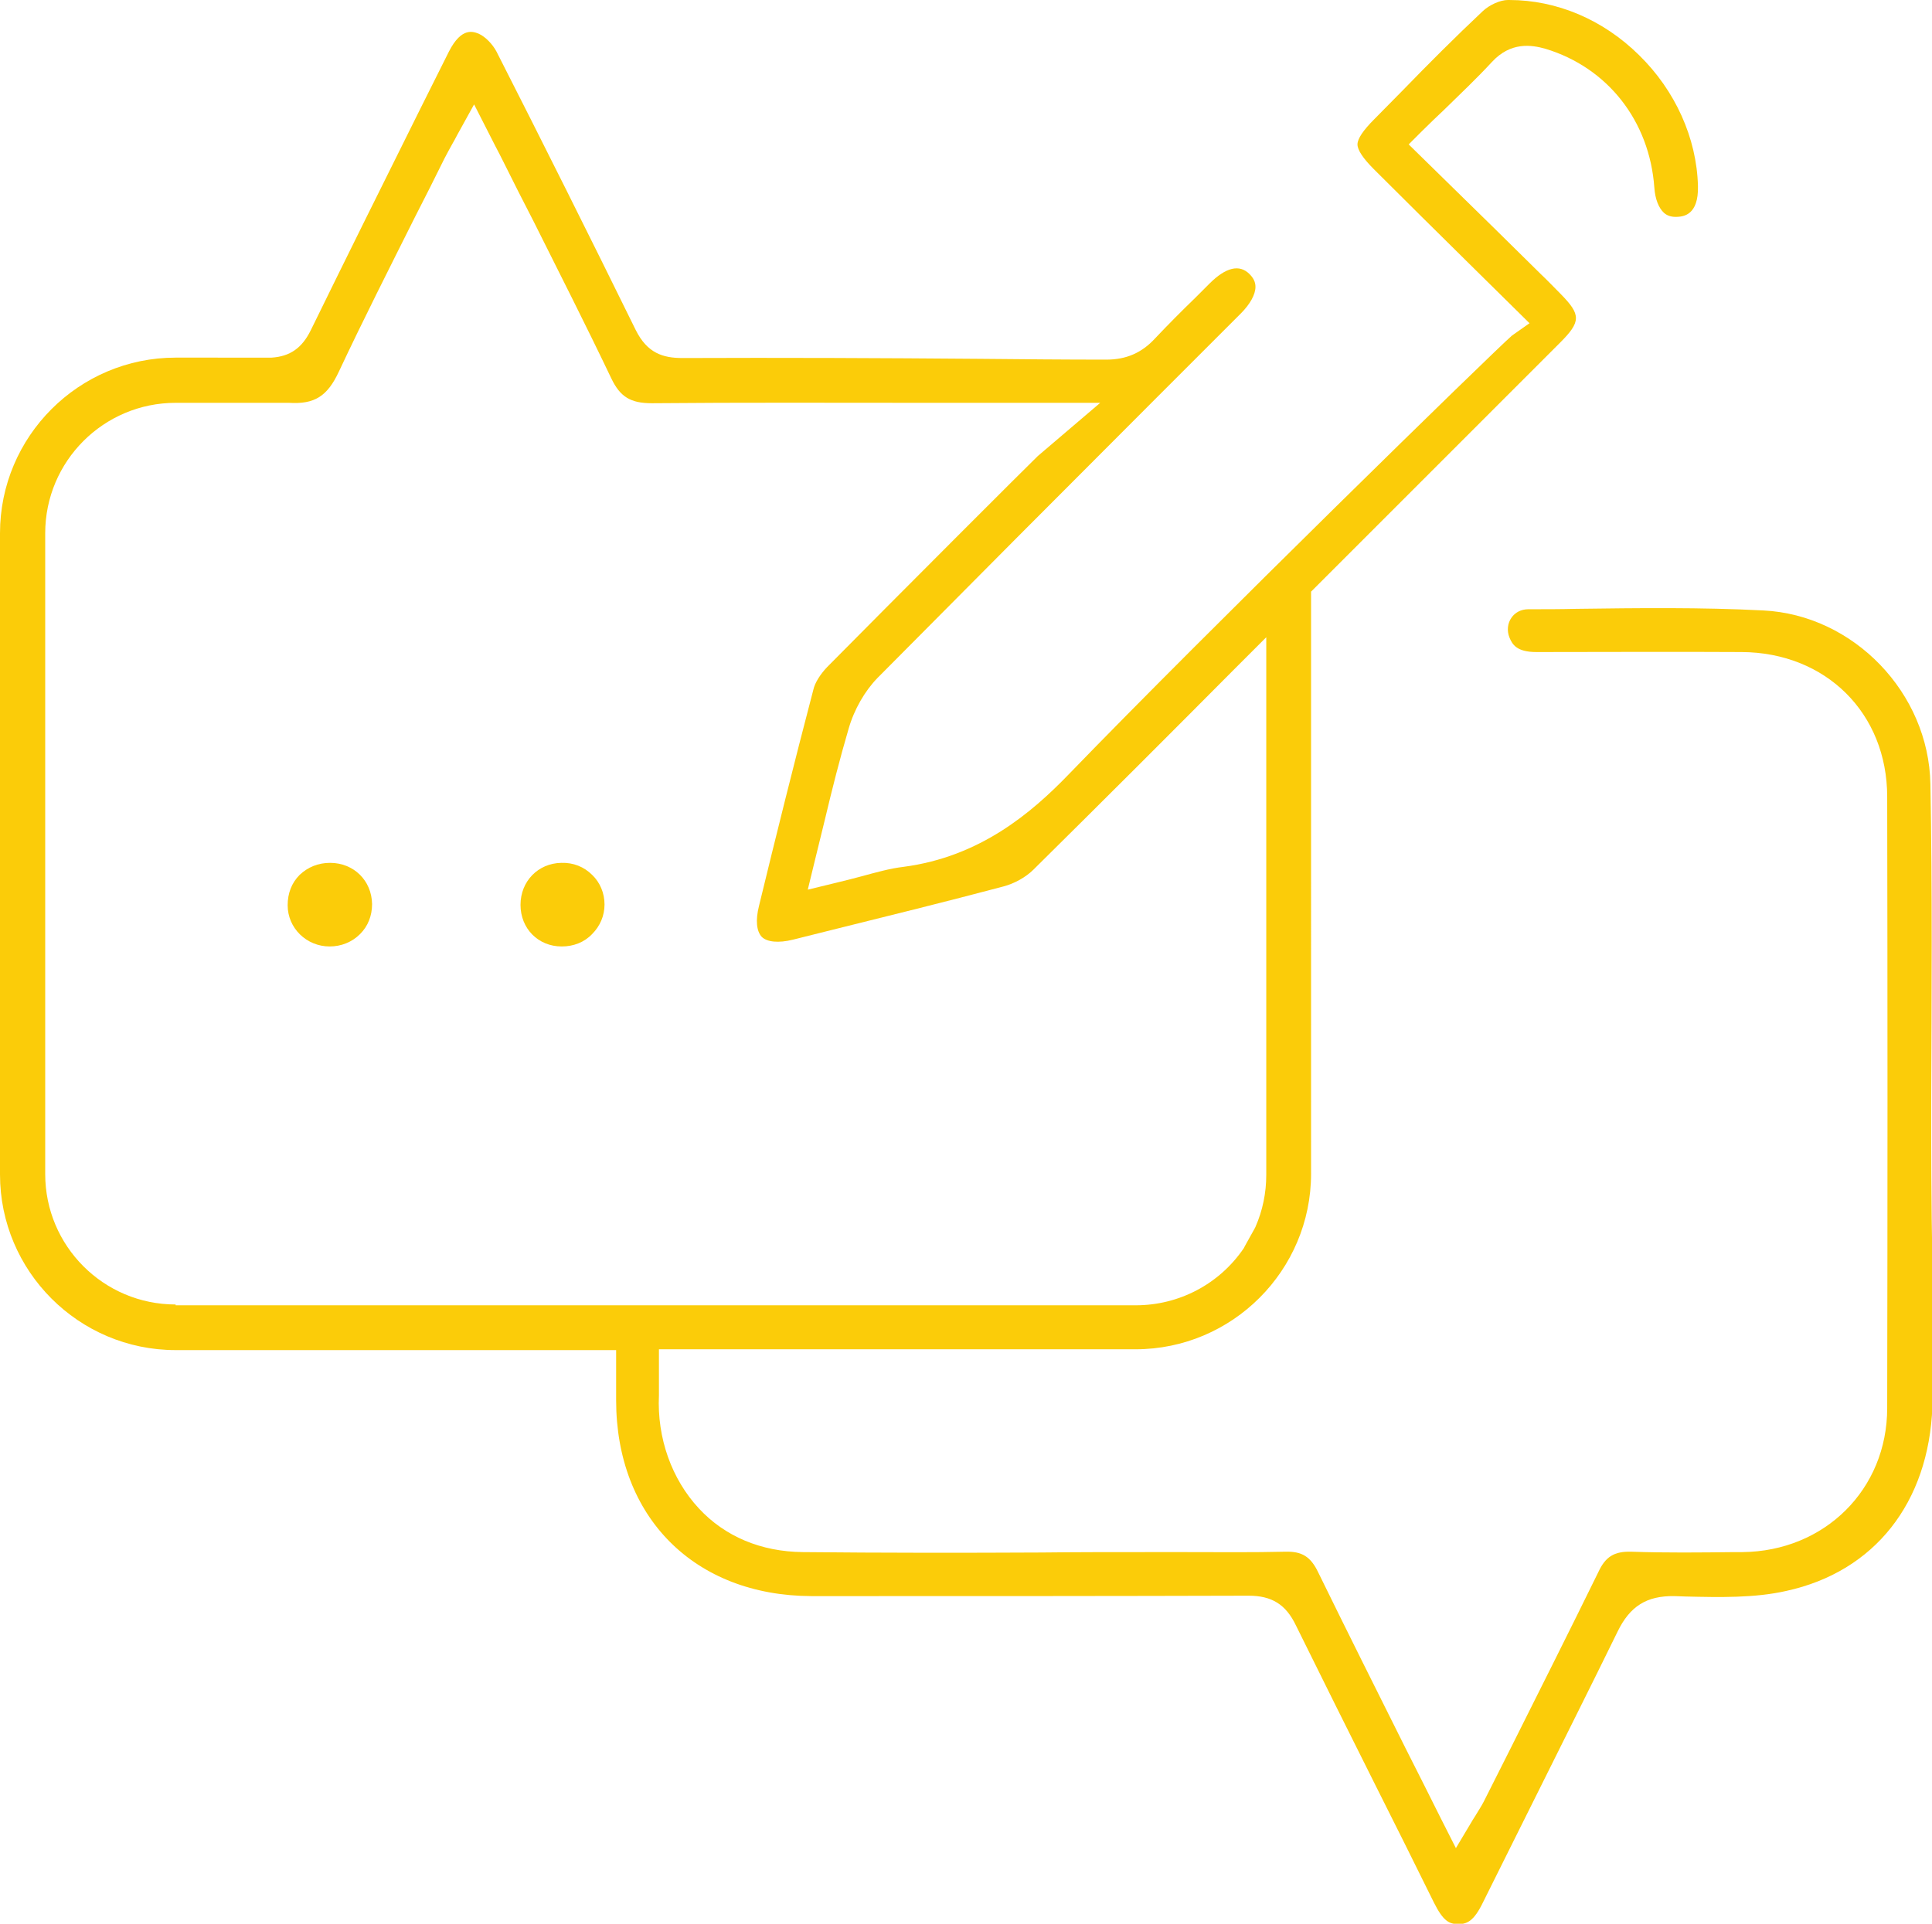 <?xml version="1.0" encoding="utf-8"?>
<!-- Generator: Adobe Illustrator 24.2.0, SVG Export Plug-In . SVG Version: 6.00 Build 0)  -->
<svg version="1.1" id="Icons" xmlns="http://www.w3.org/2000/svg" xmlns:xlink="http://www.w3.org/1999/xlink" x="0px" y="0px"
	 viewBox="0 0 482.9 480.9" style="enable-background:new 0 0 482.9 480.9;" xml:space="preserve">
<style type="text/css">
	.st0{fill:#FBCC09;}
</style>
<g>
	<path class="st0" d="M82.5,215.7L82.5,215.7c-3,0-5.6,1.1-7.6,3c-2,2-3,4.6-3,7.6c0,5.7,4.7,10.3,10.5,10.3l0,0
		c2.9,0,5.6-1.1,7.6-3.1s3-4.6,3-7.5C92.9,220.1,88.4,215.7,82.5,215.7z"/>
	<path class="st0" d="M140.3,215.7c-5.8,0.1-10.2,4.6-10.2,10.5s4.4,10.4,10.3,10.4c2.9,0,5.6-1,7.6-3.1c2-2,3.1-4.6,3.1-7.4
		c0-2.8-1.1-5.5-3.1-7.4C146,216.7,143.3,215.6,140.3,215.7z"/>
	<path class="st0" d="M482.7,279.5v-3.7c0.1-26.2,0.3-53.2-0.2-79.8c-0.4-22.8-19.2-42.3-41.8-43.4c-15.5-0.8-31.3-0.6-46.7-0.4
		c-4,0.1-8,0.1-12,0.1c-1.8,0-3.3,0.8-4.2,2.1c-1,1.4-1.2,3.3-0.5,5s1.8,3.6,6.7,3.6l0,0h0.5c16.7,0,33.9-0.1,50.8,0
		c21.1,0.1,36.4,15.3,36.4,36.2c0.1,50.4,0.1,101.8,0,152.8c0,20.3-15.6,35.8-36.2,36h-2c-8.4,0.1-17.2,0.2-25.8-0.1
		c-4.2-0.1-6.4,1.2-8.2,5.1c-7.2,14.7-14.7,29.6-21.9,44c-2.2,4.4-4.5,8.9-6.7,13.3c-0.5,1-1.1,1.9-1.7,2.9c-0.3,0.5-0.6,1-1,1.6
		l-4.3,7.2l-3.8-7.5c-2.9-5.8-5.7-11.4-8.6-17.1c-7.6-15.2-14.8-29.6-22-44.3c-1.9-4-4.1-5.3-8.2-5.2c-8.2,0.2-16.5,0.1-24.6,0.1
		c-3.4,0-6.9,0-10.3,0h-0.1c-8.7,0-17.3,0-26,0.1c-19.5,0.1-39.8,0.1-59.6-0.1c-10.5-0.1-19.5-3.9-26-10.9
		c-6.8-7.3-10.5-17.6-10-28.3c0-0.4,0-1.7,0-3.4c0-1.1,0-2.3,0-3.5v-4.6h119.1c24.2,0,43.9-19.7,43.9-43.9V147.9l16.5-16.5
		c15.2-15.2,30.4-30.4,45.7-45.7c5.3-5.3,5.3-7,0.2-12.2c-1.7-1.7-3.3-3.4-5-5c-7.6-7.5-15.3-15.1-23.2-22.8l-9.8-9.6l3.3-3.3
		c1.9-1.9,3.7-3.6,5.6-5.4c4.2-4.1,8.2-7.9,11.9-11.9c4.7-5.1,9.9-4.3,13.4-3.3c15.5,4.7,26,18,27.2,34.7c0.2,2.9,1.1,5.1,2.4,6.3
		c0.9,0.8,2,1.1,3.5,1c1.3-0.1,5.2-0.4,5-7.7c-0.3-12-5.7-23.9-14.7-32.7C400.7,4.9,389.1,0,377.2,0c-0.1,0-0.2,0-0.3,0
		c-1.9,0-4.6,1.2-6.3,2.8c-6.8,6.4-13.5,13.1-19.9,19.7c-2.4,2.4-4.8,4.9-7.2,7.3c-2.8,2.8-4.2,4.9-4.2,6.3c0,1.4,1.4,3.5,4.1,6.2
		c7.8,7.8,15.6,15.5,23.8,23.6l15.1,14.9l-4.4,3.1c-4.3,3.7-76.1,73.8-110.9,109.8c-9.1,9.4-22,20.5-41.2,23
		c-3.4,0.4-6.9,1.4-10.6,2.4c-1.9,0.5-3.8,1-5.9,1.5l-7.4,1.8l1.8-7.4c0.8-3.3,1.6-6.6,2.4-9.8c1.9-8,3.8-15.5,6-23
		c1.4-4.9,4.1-9.5,7.2-12.7c23.2-23.4,46.8-47.1,69.7-70c7-7,14.1-14.1,21.1-21.1c2.4-2.4,3.7-4.8,3.7-6.7c0-1.2-0.5-2.2-1.5-3.2
		c-2.5-2.5-5.9-1.7-10,2.4c-1.2,1.2-2.3,2.3-3.5,3.5c-3.4,3.3-6.8,6.7-10.1,10.2c-3.3,3.6-7.2,5.3-12.2,5.3h-0.1
		c-10.5,0-21-0.1-31.5-0.2c-24.4-0.2-49.6-0.3-74.3-0.2c-4.9,0-8.8-1.2-11.7-7c-11.5-23.4-23.2-46.8-34.8-69.6
		c-1-1.9-2.8-3.7-4.3-4.4c-1.4-0.6-4.4-1.9-7.6,4.4c-2.4,4.8-4.8,9.6-7.2,14.4c-9,18.1-18.3,36.8-27.3,55.2
		c-2.2,4.5-5.2,6.6-9.8,6.9h-0.3H43.9C19.7,89.4,0,109.1,0,133.3v160.3c0,24.2,19.7,43.9,43.9,43.9H154V350
		c0,29.3,19.6,48.9,48.8,49h8.4c33,0,67.2,0,100.8-0.1h0.1c5.8,0,9.3,2.2,11.8,7.4c6.6,13.4,13.4,27,20,40.2
		c4.8,9.5,9.7,19.4,14.5,29.1c2.3,4.6,3.8,5.4,6.1,5.4c2.2,0,3.9-0.8,6.1-5.3c4.4-8.9,9-18,13.3-26.7c6.7-13.5,13.7-27.4,20.4-41.1
		c3.1-6.4,7.3-9,14.2-8.9l2.8,0.1c8.5,0.2,17.3,0.4,25.2-1.4c22-4.8,35.6-22,36.5-46.1l0.1-1.6c0-6.4-0.1-20.4-0.1-34
		C482.7,300.7,482.7,285,482.7,279.5z M43.9,326.1c-18,0-32.6-14.6-32.6-32.6V133.3c0-18,14.6-32.6,32.6-32.6h28.3
		c6.4,0.4,9.6-1.6,12.5-7.8c6.1-13,12.7-26,19-38.6c2.5-4.9,5-9.8,7.4-14.7c0.6-1.2,1.3-2.4,2-3.7c0.4-0.7,0.8-1.4,1.2-2.2l4.2-7.6
		l5.3,10.4c0.8,1.5,1.4,2.7,2,3.9c2.5,5,5,10,7.6,15c6.4,12.8,13.1,26,19.4,39.2c2.2,4.6,4.8,6.2,10.1,6.2c0.1,0,0.1,0,0.2,0
		c22.1-0.2,44.5-0.1,66.1-0.1c8,0,16,0,24.1,0H275L259.4,114c-2.4,2.3-35.9,35.8-52.7,52.8c-1.6,1.7-3,3.8-3.4,5.6
		c-4.8,18.3-9.4,36.8-13.6,54.1c-0.9,3.6-0.6,6.3,0.7,7.7c1.3,1.3,4.2,1.6,7.8,0.7l9.6-2.4c14.1-3.5,28.7-7.1,43-10.9
		c2.7-0.7,5.6-2.3,7.5-4.2c17.5-17.3,34.5-34.3,50.3-50.2l7.9-7.9v134.4c0,4.5-0.9,8.9-2.7,13l-0.2,0.4c-0.8,1.4-1.6,2.9-2.5,4.5
		l-0.2,0.4c-6.1,9-16.2,14.3-27,14.3h-240V326.1z"/>
</g>
</svg>
